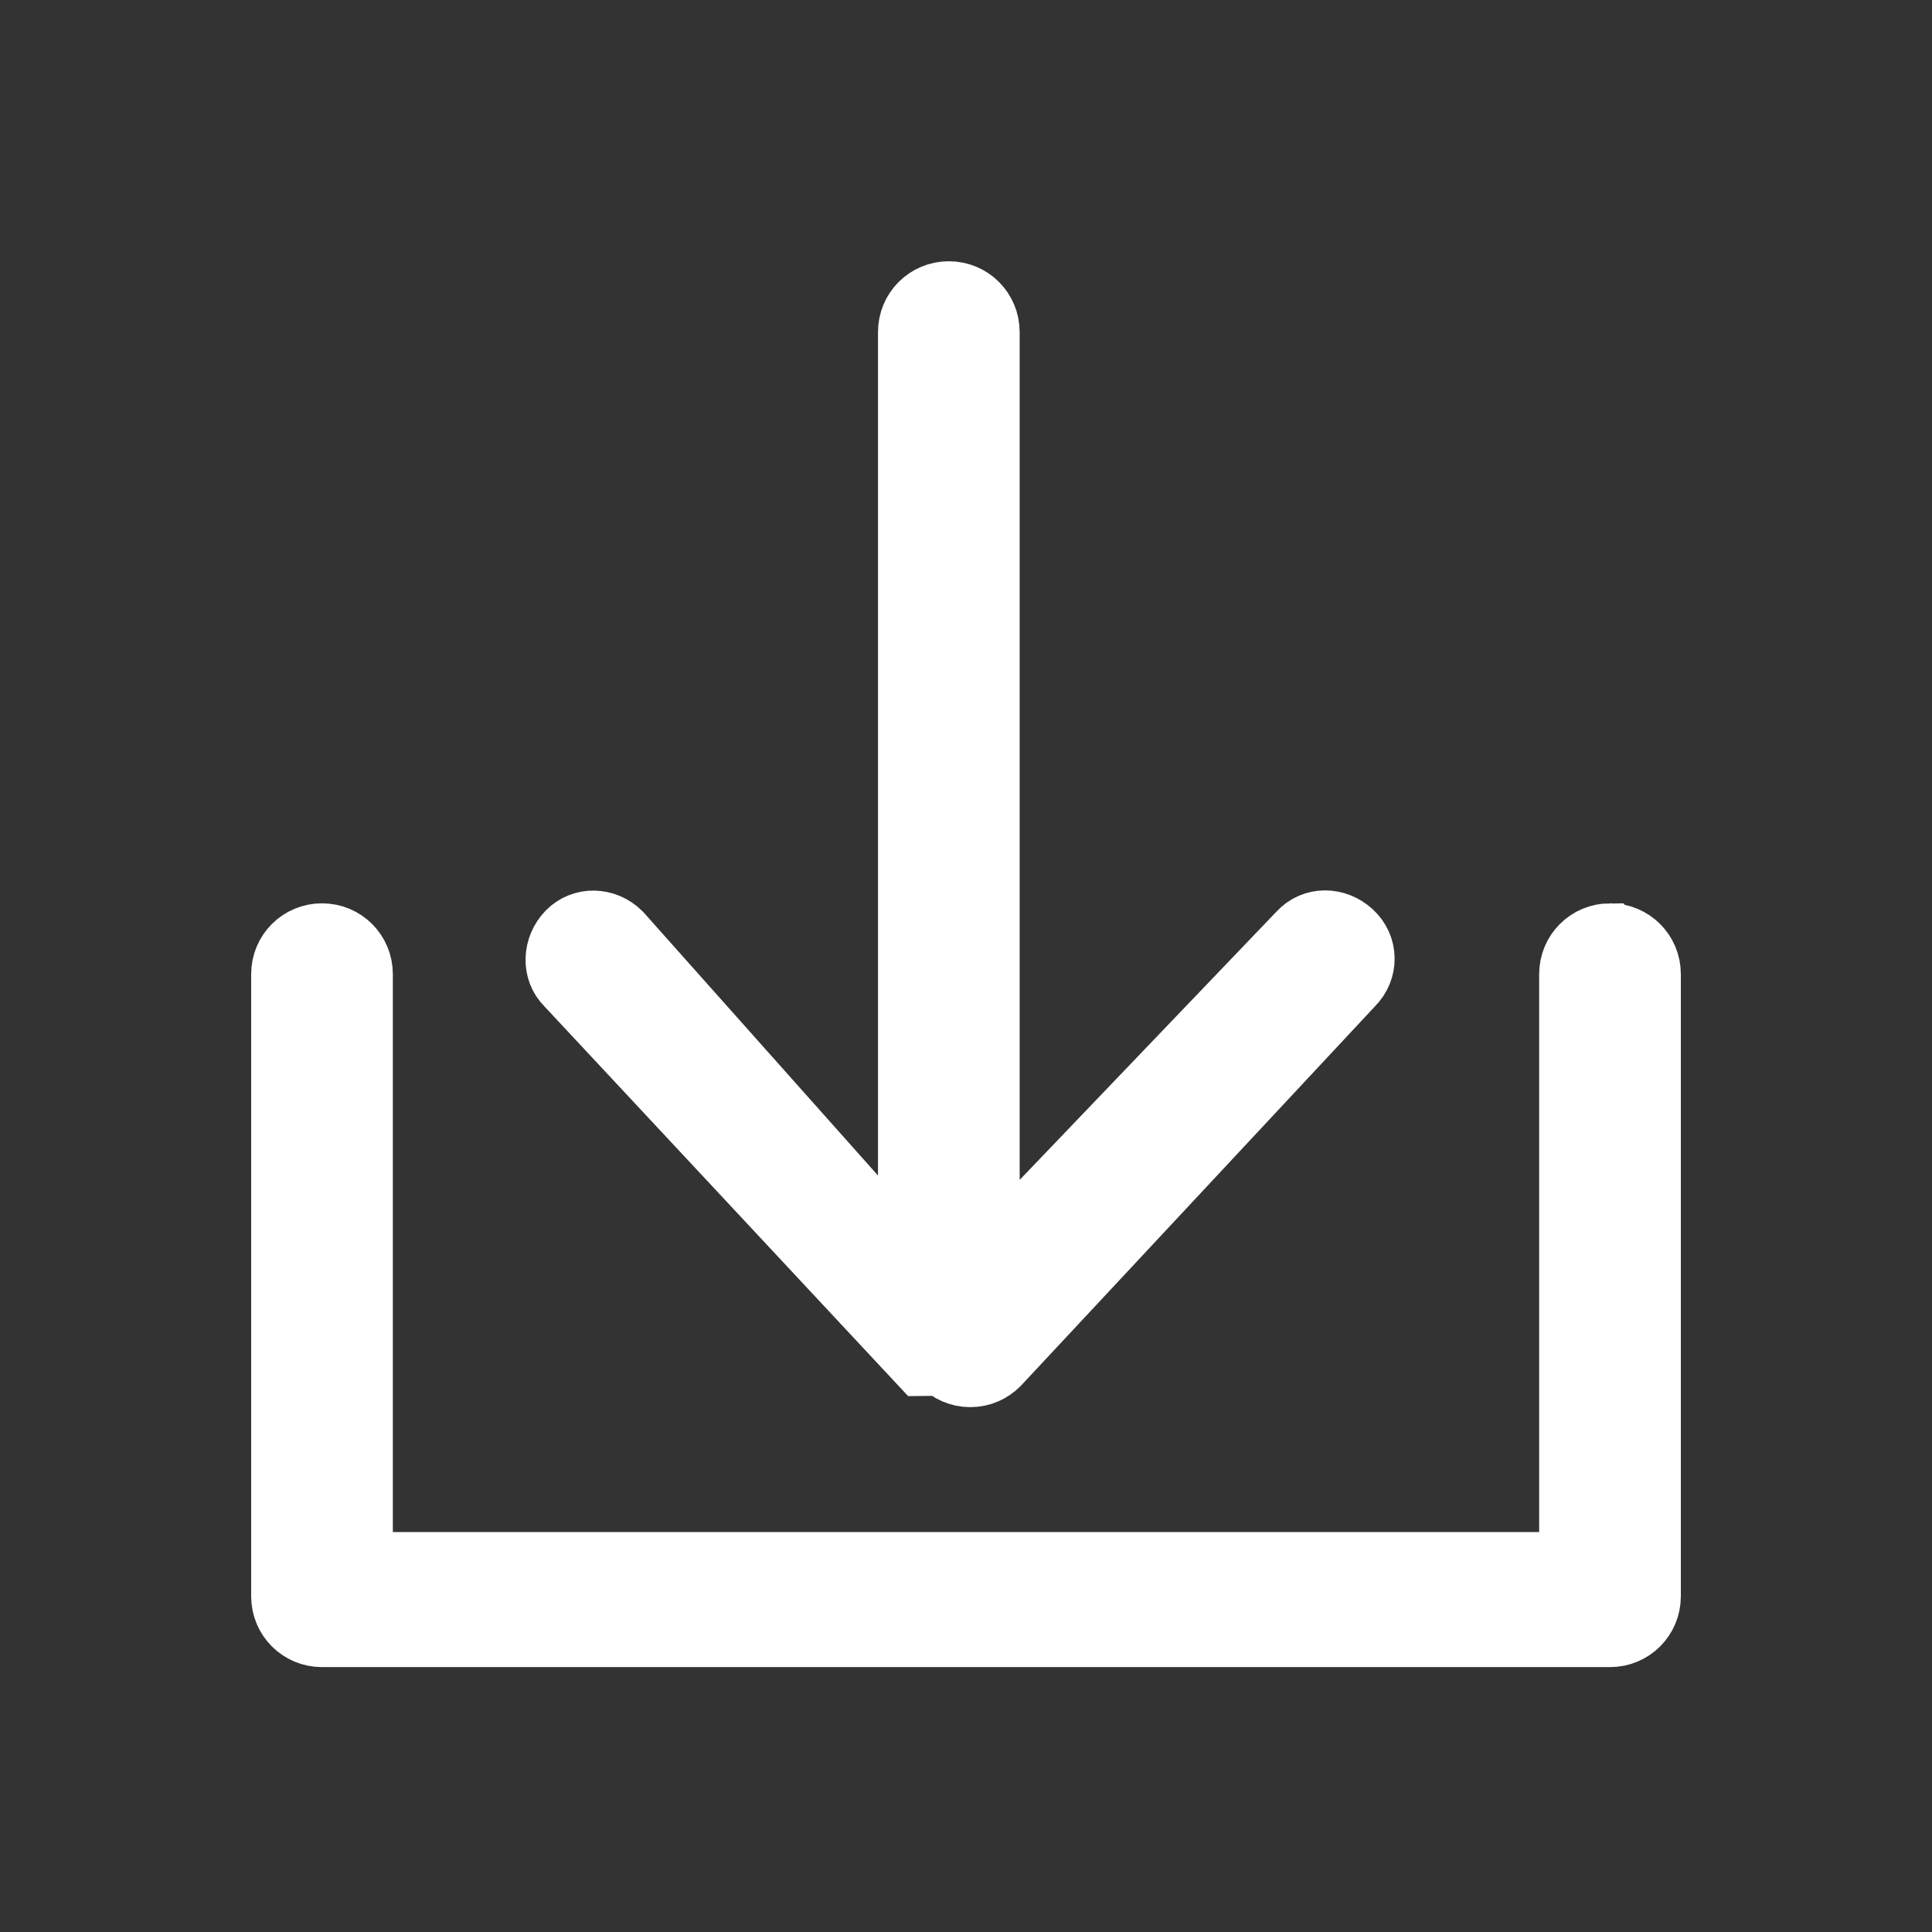 <?xml version="1.0" encoding="UTF-8" standalone="no"?>
<svg
   id="d"
   data-name="oben"
   viewBox="0 0 90 90"
   version="1.1"
   sodipodi:docname="icon-download.svg"
   inkscape:version="1.3.2 (091e20e, 2023-11-25, custom)"
   xmlns:inkscape="http://www.inkscape.org/namespaces/inkscape"
   xmlns:sodipodi="http://sodipodi.sourceforge.net/DTD/sodipodi-0.dtd"
   xmlns="http://www.w3.org/2000/svg"
   xmlns:svg="http://www.w3.org/2000/svg">
  <rect x="0" y="0" width="90" height="90" fill="#333333" stroke="none"/>
  <sodipodi:namedview
     id="namedview2"
     pagecolor="#ffffff"
     bordercolor="#000000"
     borderopacity="0.25"
     inkscape:showpageshadow="2"
     inkscape:pageopacity="0.0"
     inkscape:pagecheckerboard="0"
     inkscape:deskcolor="#d1d1d1"
     inkscape:zoom="9.0333333"
     inkscape:cx="45"
     inkscape:cy="45"
     inkscape:window-width="1920"
     inkscape:window-height="1009"
     inkscape:window-x="-8"
     inkscape:window-y="-8"
     inkscape:window-maximized="1"
     inkscape:current-layer="d" />
  <defs
     id="defs1">
    <style
       id="style1">
      .e {
        fill: #fff;
      }
    </style>
  </defs>
  <path
     class="e"
     d="m75,43.58c-1,0-1.8.8-1.8,1.8v27.49H16.8v-27.49c0-1-.8-1.8-1.8-1.8s-1.8.8-1.8,1.8v28.98c0,1,.8,1.8,1.8,1.8h60c1,0,1.8-.8,1.8-1.8v-28.98c0-1-.8-1.8-1.8-1.8Z"
     id="path1"
     style="stroke:#ffffff;stroke-opacity:1;stroke-width:3;stroke-dasharray:none" />
  <path
     class="e"
     d="m43.93,63.52c.32.32.76.53,1.27.53s.95-.21,1.27-.53l16.5-17.68c.68-.68.66-1.74-.04-2.38s-1.74-.66-2.38.04L46,58.7V15.47c0-1-.8-1.8-1.8-1.8s-1.8.8-1.8,1.8v43.23L28.87,43.51c-.68-.68-1.74-.7-2.38-.04s-.7,1.74-.04,2.38l16.5,17.68Z"
     id="path2"
     style="stroke:#ffffff;stroke-opacity:1;stroke-width:3;stroke-dasharray:none" />
</svg>
